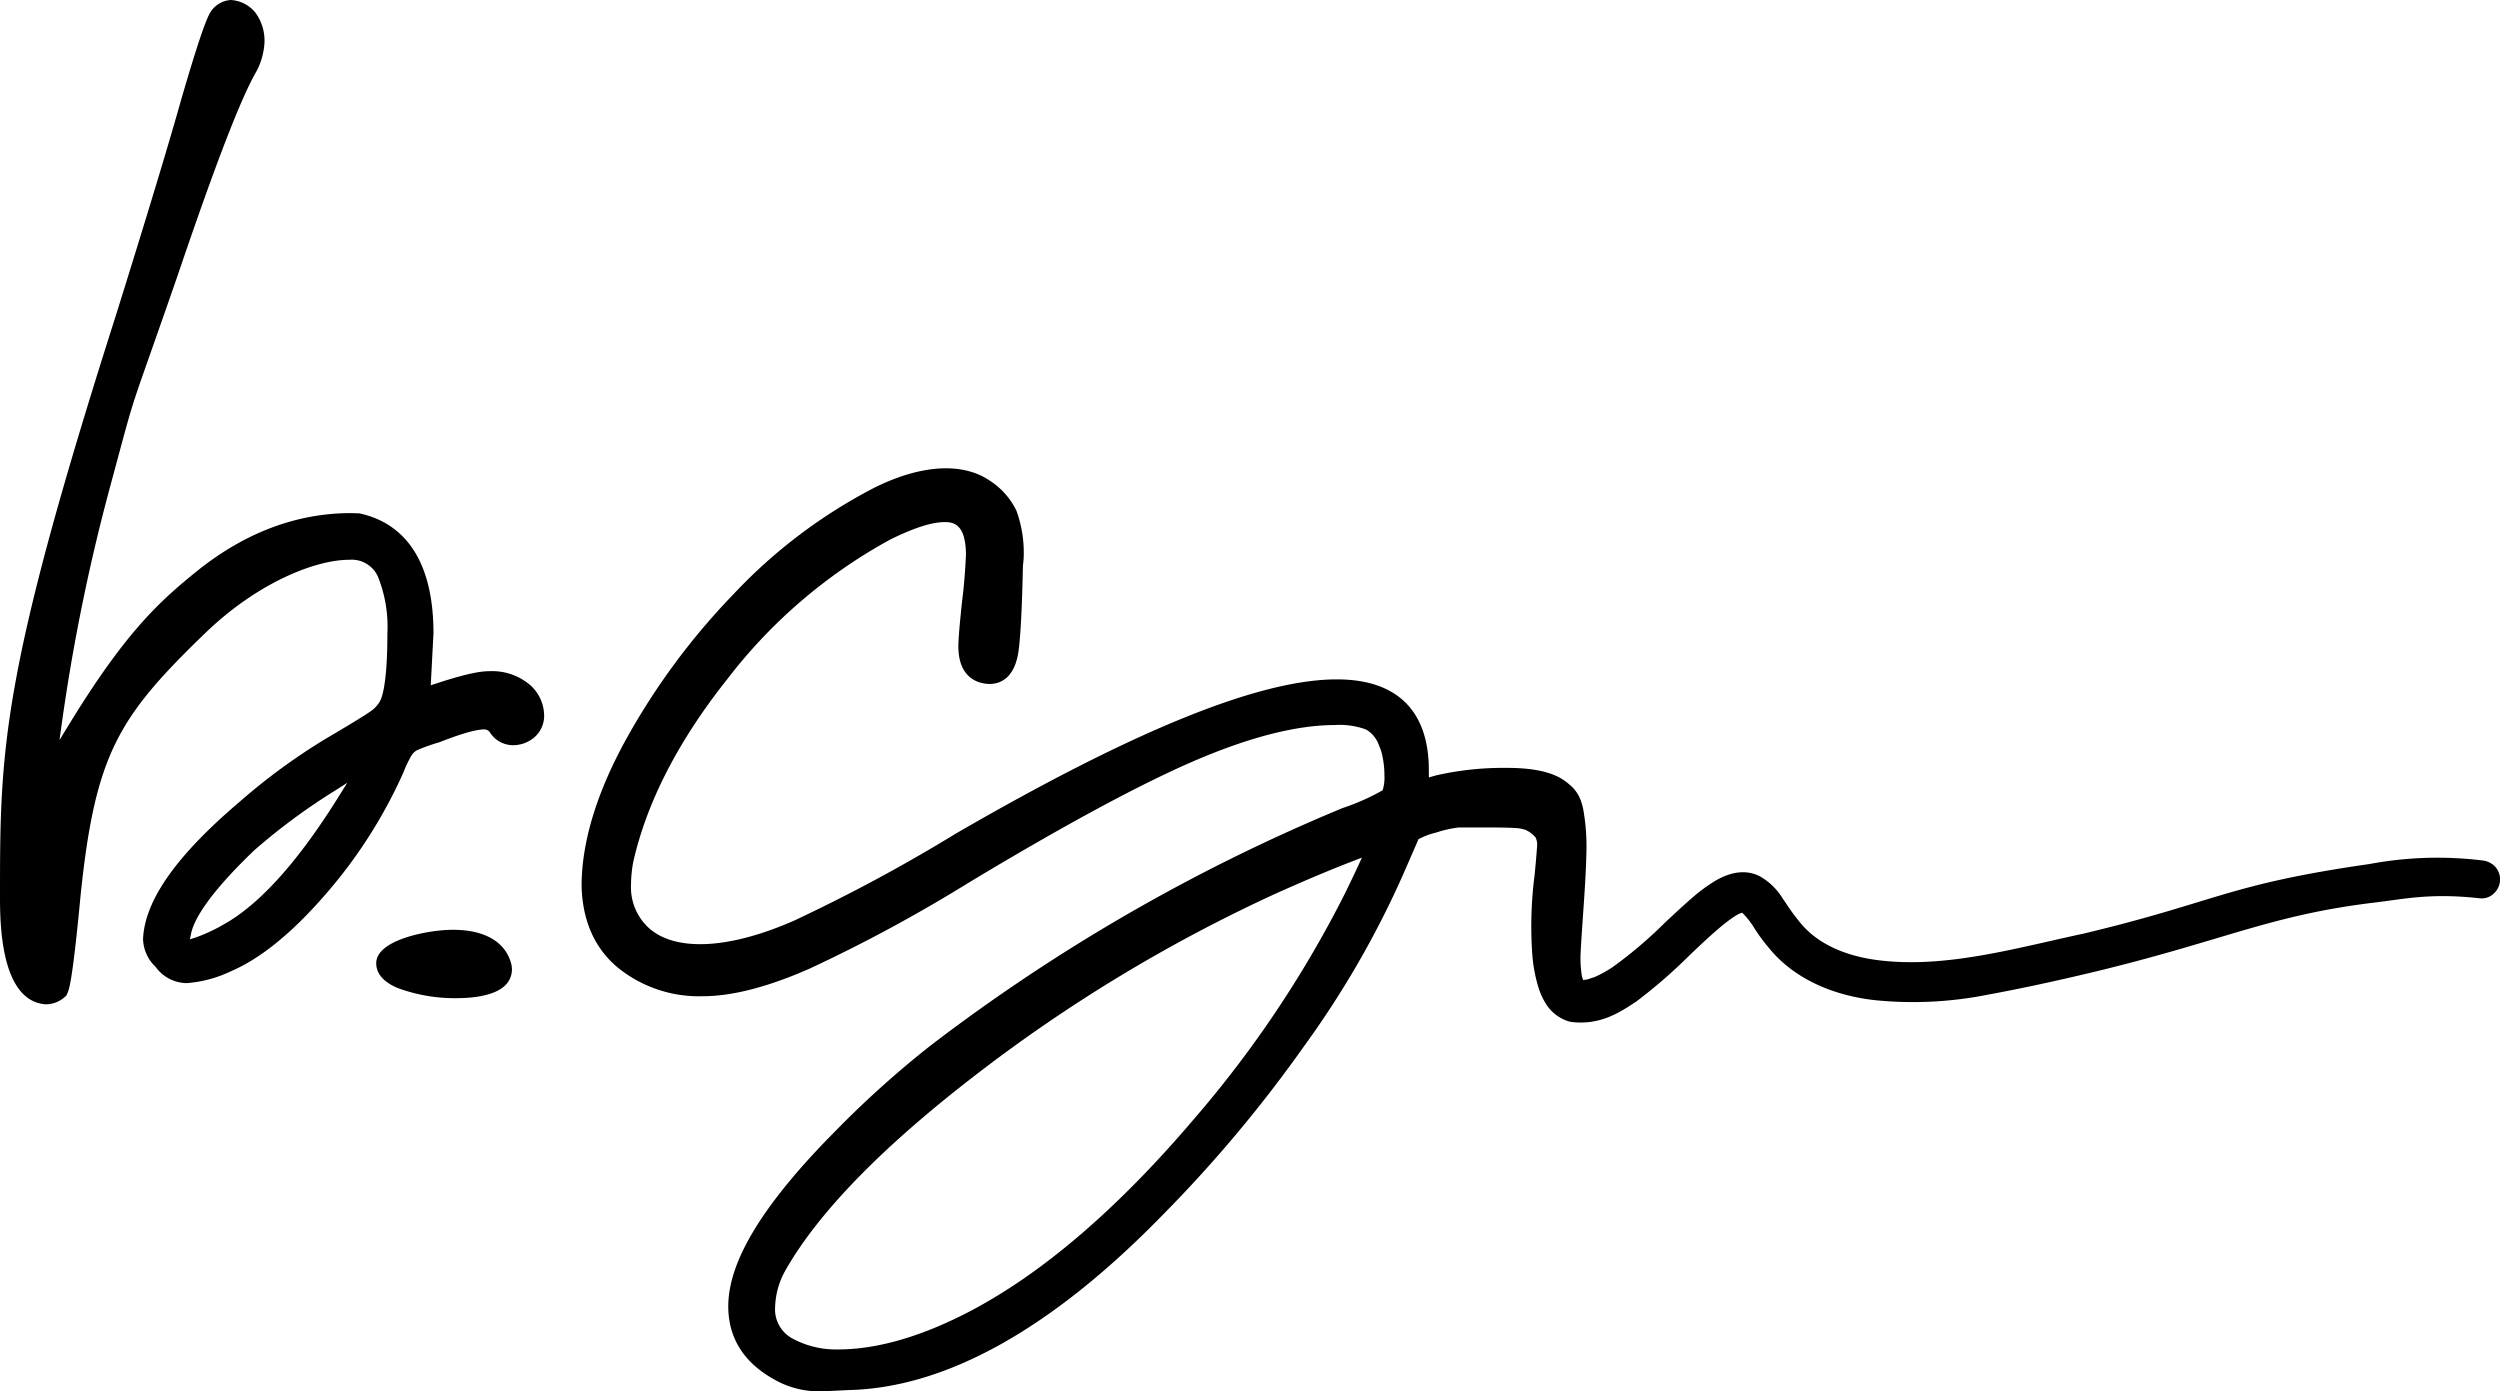 <svg id="ben-griesner-logo" xmlns="http://www.w3.org/2000/svg" xmlns:xlink="http://www.w3.org/1999/xlink" width="312.812" height="174.089" viewBox="0 0 312.812 174.089">
  <defs>
    <clipPath id="clip-path">
      <rect id="Rechteck_23" data-name="Rechteck 23" width="312.812" height="174.089"/>
    </clipPath>
  </defs>
  <g id="Gruppe_28" data-name="Gruppe 28" transform="translate(0 0)" clip-path="url(#clip-path)">
    <path id="Pfad_252" data-name="Pfad 252" d="M284.055,85.767a2.589,2.589,0,0,0-1.654-.76,46.171,46.171,0,0,0-14.058.46c-17.838,2.556-19.049,4.719-35.776,8.706-1.4.3-2.8.618-4.2.936-7.027,1.594-14.293,3.242-21.254,2.417-3.126-.363-7.4-1.485-10.065-4.818a25.385,25.385,0,0,1-1.72-2.362l-.4-.577a7.85,7.85,0,0,0-2.9-2.794c-1.623-.8-3.478-.606-5.519.582a21.13,21.13,0,0,0-3.04,2.257c-1.146,1-2.249,2.034-3.343,3.061a54.428,54.428,0,0,1-6.453,5.475,14.348,14.348,0,0,1-2.346,1.286c-.179.049-.359.108-.538.17-.13.044-.328.112-.381.121l-.166.011c-.093.011-.186.026-.275.037a2.98,2.98,0,0,1-.165-.556,13.806,13.806,0,0,1-.163-2.654c.08-1.591.192-3.2.306-4.834.191-2.72.388-5.535.44-8.441a26.45,26.45,0,0,0-.241-3.808l-.06-.391a7.786,7.786,0,0,0-.517-2.042,4.541,4.541,0,0,0-1.167-1.6,8.41,8.41,0,0,0-.755-.608c-1.511-1.081-3.876-1.607-7.229-1.607a38.021,38.021,0,0,0-8.838.934l-.914.261c0-.258-.007-.559-.007-.911,0-7.431-3.984-11.359-11.517-11.359-9.661,0-25.245,6.308-47.656,19.29A207.98,207.98,0,0,1,71.135,92.593c-8.743,3.806-15.059,3.628-18.105.846a6.9,6.9,0,0,1-2.2-5.4,16.273,16.273,0,0,1,.275-2.807c1.68-7.477,5.633-15.173,11.75-22.876A64.83,64.83,0,0,1,83.233,44.883c3.633-1.817,5.7-2.2,6.784-2.2.95,0,2.722,0,2.722,4.145q-.157,3.252-.466,5.6c-.331,3.085-.484,4.926-.484,5.79,0,4.375,3,4.714,3.923,4.714,1.159,0,3.172-.561,3.636-4.319.241-1.979.419-5.508.515-10.355l.09-.954a15.306,15.306,0,0,0-.9-6.054,9.23,9.23,0,0,0-3.191-3.661c-3.464-2.455-8.745-2.129-14.647.821a65.345,65.345,0,0,0-17.61,13.341A86.1,86.1,0,0,0,50.063,70.134c-3.6,6.619-5.418,12.7-5.416,18.105.117,4.378,1.661,7.82,4.585,10.23a16.134,16.134,0,0,0,10.57,3.537c3.69,0,8.2-1.164,13.393-3.462a190.661,190.661,0,0,0,19.8-10.692c12.2-7.356,21.877-12.562,28.744-15.478,6.725-2.854,12.5-4.3,17.162-4.3a9.535,9.535,0,0,1,3.889.554A3.614,3.614,0,0,1,144.4,70.57a6.5,6.5,0,0,1,.491,1.6,11.521,11.521,0,0,1,.209,2.184,5.348,5.348,0,0,1-.222,1.884,28.119,28.119,0,0,1-5.012,2.222A229.289,229.289,0,0,0,88.3,108.185a123.482,123.482,0,0,0-11.863,10.658C67.395,127.947,63,135.127,63,140.8c0,4.246,2.227,7.48,6.6,9.6a11.378,11.378,0,0,0,5.141,1.043h.015l3.283-.157c12.146-.275,25.328-7.6,39.168-21.761a168.135,168.135,0,0,0,17.851-21.285,117.874,117.874,0,0,0,12.306-21.292l2-4.59a8.7,8.7,0,0,1,2.169-.818,14.213,14.213,0,0,1,2.88-.65h3.876c1.416,0,2.5.024,3.2.073a4.3,4.3,0,0,1,1.275.236,3.213,3.213,0,0,1,.861.556c.3.262.378.359.407.424a2.042,2.042,0,0,1,.165,1.1c-.075,1.187-.191,2.383-.308,3.591a49.941,49.941,0,0,0-.272,10.093,18.819,18.819,0,0,0,.727,3.847,8.56,8.56,0,0,0,1.1,2.352,5.112,5.112,0,0,0,2.83,2.023l.189.036c3.573.442,6-1.139,7.949-2.42l.233-.155a64.817,64.817,0,0,0,6.569-5.7c1.216-1.161,2.365-2.254,3.561-3.284,1.905-1.617,2.738-2.047,3.1-2.1a10.281,10.281,0,0,1,1.565,2.011,21.065,21.065,0,0,0,1.755,2.368c2.888,3.605,7.628,5.938,13.309,6.561a47.553,47.553,0,0,0,14.016-.675c3.887-.711,8.072-1.6,13.167-2.815,16.632-4,22.128-7.136,35.319-8.728,3.948-.476,7.049-1.213,13.233-.522a2.169,2.169,0,0,0,1.7-.636,2.372,2.372,0,0,0,.124-3.35M68.866,140.8a9.852,9.852,0,0,1,1.291-4.5c4.09-7.211,12.091-15.429,23.779-24.43a193.921,193.921,0,0,1,37.64-22.741c3.478-1.558,6.606-2.878,9.3-3.922.53-.207,1-.385,1.407-.541-.468,1.038-1.131,2.458-2.077,4.394a138.769,138.769,0,0,1-18.919,28.294c-9.679,11.385-19.251,19.556-28.452,24.283-5.907,3.03-11.326,4.565-16.105,4.565a11.444,11.444,0,0,1-5.824-1.436,4.148,4.148,0,0,1-2.037-3.972" transform="translate(28.125 22.647)"/>
    <path id="Pfad_253" data-name="Pfad 253" d="M35.686,71.613c-1.633.256-6.953,1.309-6.8,4.081.068,1.244.963,2.238,2.663,2.96a20.614,20.614,0,0,0,7.372,1.278c2.447,0,4.737-.421,5.925-1.447a2.773,2.773,0,0,0,.918-2.882c-.88-3.351-4.644-4.839-10.076-3.99" transform="translate(18.193 44.964)"/>
    <path id="Pfad_254" data-name="Pfad 254" d="M23.359,123.013a15.419,15.419,0,0,0,5.475-1.457c3.715-1.575,7.713-4.816,11.886-9.636a61.071,61.071,0,0,0,9.819-15.409,12.721,12.721,0,0,1,1-2.057,1.771,1.771,0,0,1,.8-.655A24.494,24.494,0,0,1,55,92.868c3.335-1.319,4.874-1.6,5.571-1.6a.839.839,0,0,1,.755.407,3.427,3.427,0,0,0,2.843,1.57,4.132,4.132,0,0,0,2.644-.947,3.565,3.565,0,0,0,1.271-2.877A5.211,5.211,0,0,0,66.432,85.8a7.3,7.3,0,0,0-5.186-1.816l-.055,0c-.841,0-2.466.165-6.728,1.578l-.566.187.341-6.5c0-10.8-5.056-14.13-9.3-15.017l-1.019-.031c-6.829,0-13.349,2.468-19.365,7.331-4.769,3.86-8.983,7.739-16.089,19.4L7.444,92.6l.271-1.945a242.314,242.314,0,0,1,6-29.523c3.693-13.636,1.832-7.4,8.508-26.646,4.746-14,7.992-22.4,9.92-25.654a8.815,8.815,0,0,0,.945-3.418,5.917,5.917,0,0,0-1.126-3.825A4.259,4.259,0,0,0,28.874,0a3.234,3.234,0,0,0-2.513,1.478c-.409.641-1.214,2.482-3.659,10.88-1.57,5.6-4.347,14.785-8.257,27.285C.137,84.535,0,93.683,0,112.033c0,3.226,0,13.043,5.568,13.621l.166.008a3.546,3.546,0,0,0,2.328-.877l.231-.2.127-.275c.207-.448.637-1.379,1.65-12.132C11.9,94.312,14.831,89.722,25.582,79.308c6.6-6.4,13.863-9.265,18.125-9.266a3.609,3.609,0,0,1,3.56,2.054,16.832,16.832,0,0,1,1.206,7.165c0,4.008-.279,6.851-.805,8.22a3.631,3.631,0,0,1-1.315,1.531c-.608.442-2.574,1.645-5.688,3.48a76.459,76.459,0,0,0-10.673,7.825C22.052,107.061,18.1,112.68,17.9,117.5a4.972,4.972,0,0,0,1.56,3.467,4.869,4.869,0,0,0,3.9,2.047m.541-6.16c.321-1.625,1.958-4.763,7.93-10.476a76.924,76.924,0,0,1,10.106-7.462l1.513-.968L42.5,99.475c-5.082,8.192-9.938,13.626-14.435,16.151a21.217,21.217,0,0,1-3.645,1.7l-.655.205Z" transform="translate(0 0)"/>
  </g>
</svg>
